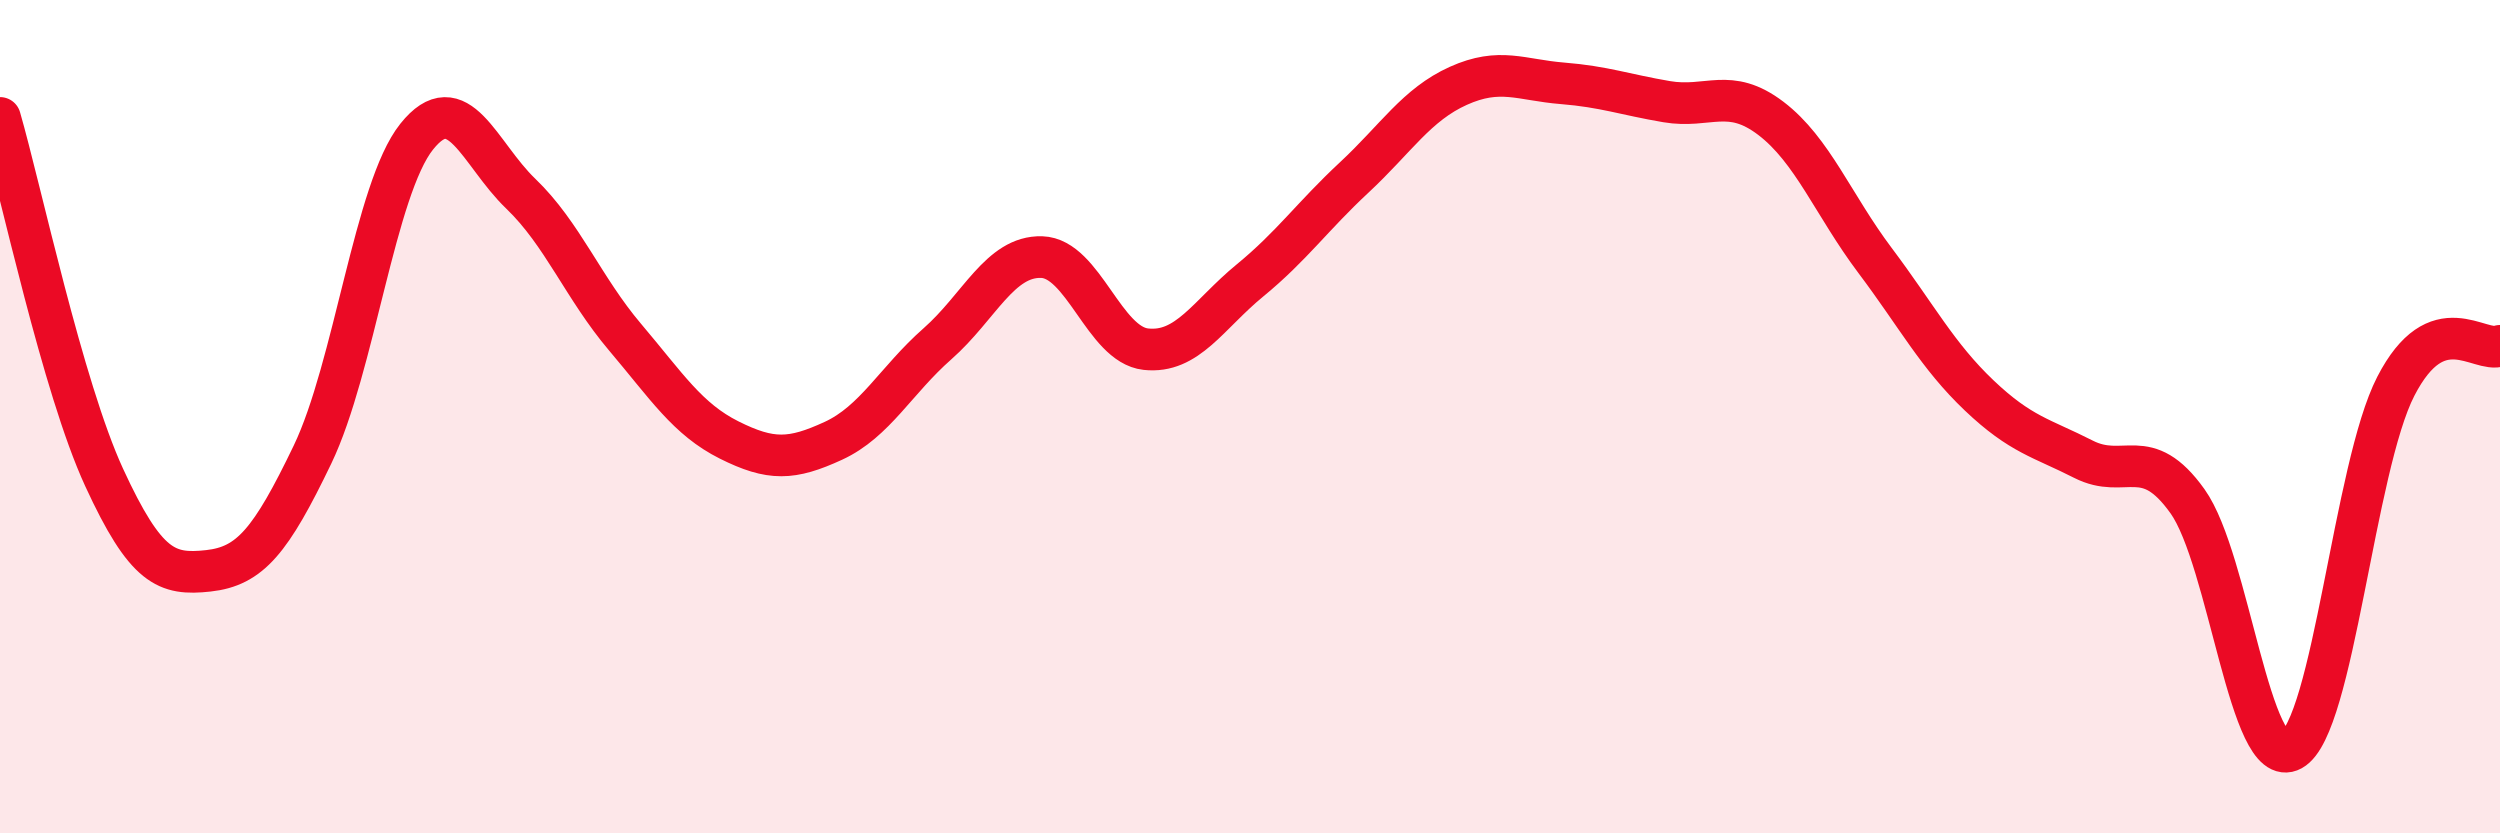 
    <svg width="60" height="20" viewBox="0 0 60 20" xmlns="http://www.w3.org/2000/svg">
      <path
        d="M 0,2.83 C 0.5,4.56 1.5,9.29 2.5,11.46 C 3.5,13.63 4,13.81 5,13.7 C 6,13.59 6.5,12.99 7.5,10.91 C 8.5,8.83 9,4.53 10,3.28 C 11,2.03 11.5,3.69 12.5,4.65 C 13.5,5.61 14,6.91 15,8.09 C 16,9.27 16.5,10.06 17.5,10.56 C 18.5,11.06 19,11.04 20,10.58 C 21,10.12 21.5,9.13 22.5,8.25 C 23.5,7.37 24,6.14 25,6.17 C 26,6.2 26.5,8.27 27.5,8.38 C 28.5,8.49 29,7.55 30,6.73 C 31,5.91 31.5,5.19 32.5,4.26 C 33.5,3.33 34,2.51 35,2.06 C 36,1.61 36.5,1.92 37.5,2 C 38.5,2.08 39,2.27 40,2.44 C 41,2.61 41.5,2.08 42.5,2.84 C 43.5,3.6 44,4.92 45,6.25 C 46,7.58 46.5,8.54 47.5,9.49 C 48.5,10.44 49,10.51 50,11.02 C 51,11.53 51.5,10.63 52.5,12.03 C 53.5,13.43 54,18.55 55,18 C 56,17.45 56.5,11.21 57.5,9.27 C 58.5,7.33 59.5,8.49 60,8.3L60 20L0 20Z"
        fill="#EB0A25"
        opacity="0.1"
        stroke-linecap="round"
        stroke-linejoin="round"
      />
      <path
        d="M 0,2.83 C 0.5,4.56 1.5,9.29 2.5,11.46 C 3.5,13.63 4,13.81 5,13.7 C 6,13.59 6.5,12.99 7.5,10.91 C 8.5,8.83 9,4.53 10,3.28 C 11,2.03 11.5,3.69 12.5,4.65 C 13.5,5.61 14,6.91 15,8.09 C 16,9.27 16.5,10.06 17.5,10.56 C 18.5,11.06 19,11.04 20,10.58 C 21,10.12 21.5,9.13 22.5,8.25 C 23.5,7.37 24,6.14 25,6.17 C 26,6.2 26.5,8.27 27.5,8.38 C 28.5,8.49 29,7.55 30,6.73 C 31,5.91 31.5,5.19 32.5,4.26 C 33.5,3.33 34,2.51 35,2.06 C 36,1.61 36.5,1.92 37.5,2 C 38.5,2.08 39,2.27 40,2.44 C 41,2.61 41.5,2.08 42.5,2.84 C 43.5,3.6 44,4.92 45,6.25 C 46,7.58 46.5,8.54 47.5,9.49 C 48.5,10.44 49,10.51 50,11.02 C 51,11.53 51.5,10.63 52.5,12.03 C 53.5,13.43 54,18.55 55,18 C 56,17.45 56.5,11.21 57.5,9.27 C 58.5,7.33 59.5,8.49 60,8.3"
        stroke="#EB0A25"
        stroke-width="1"
        fill="none"
        stroke-linecap="round"
        stroke-linejoin="round"
      />
    </svg>
  